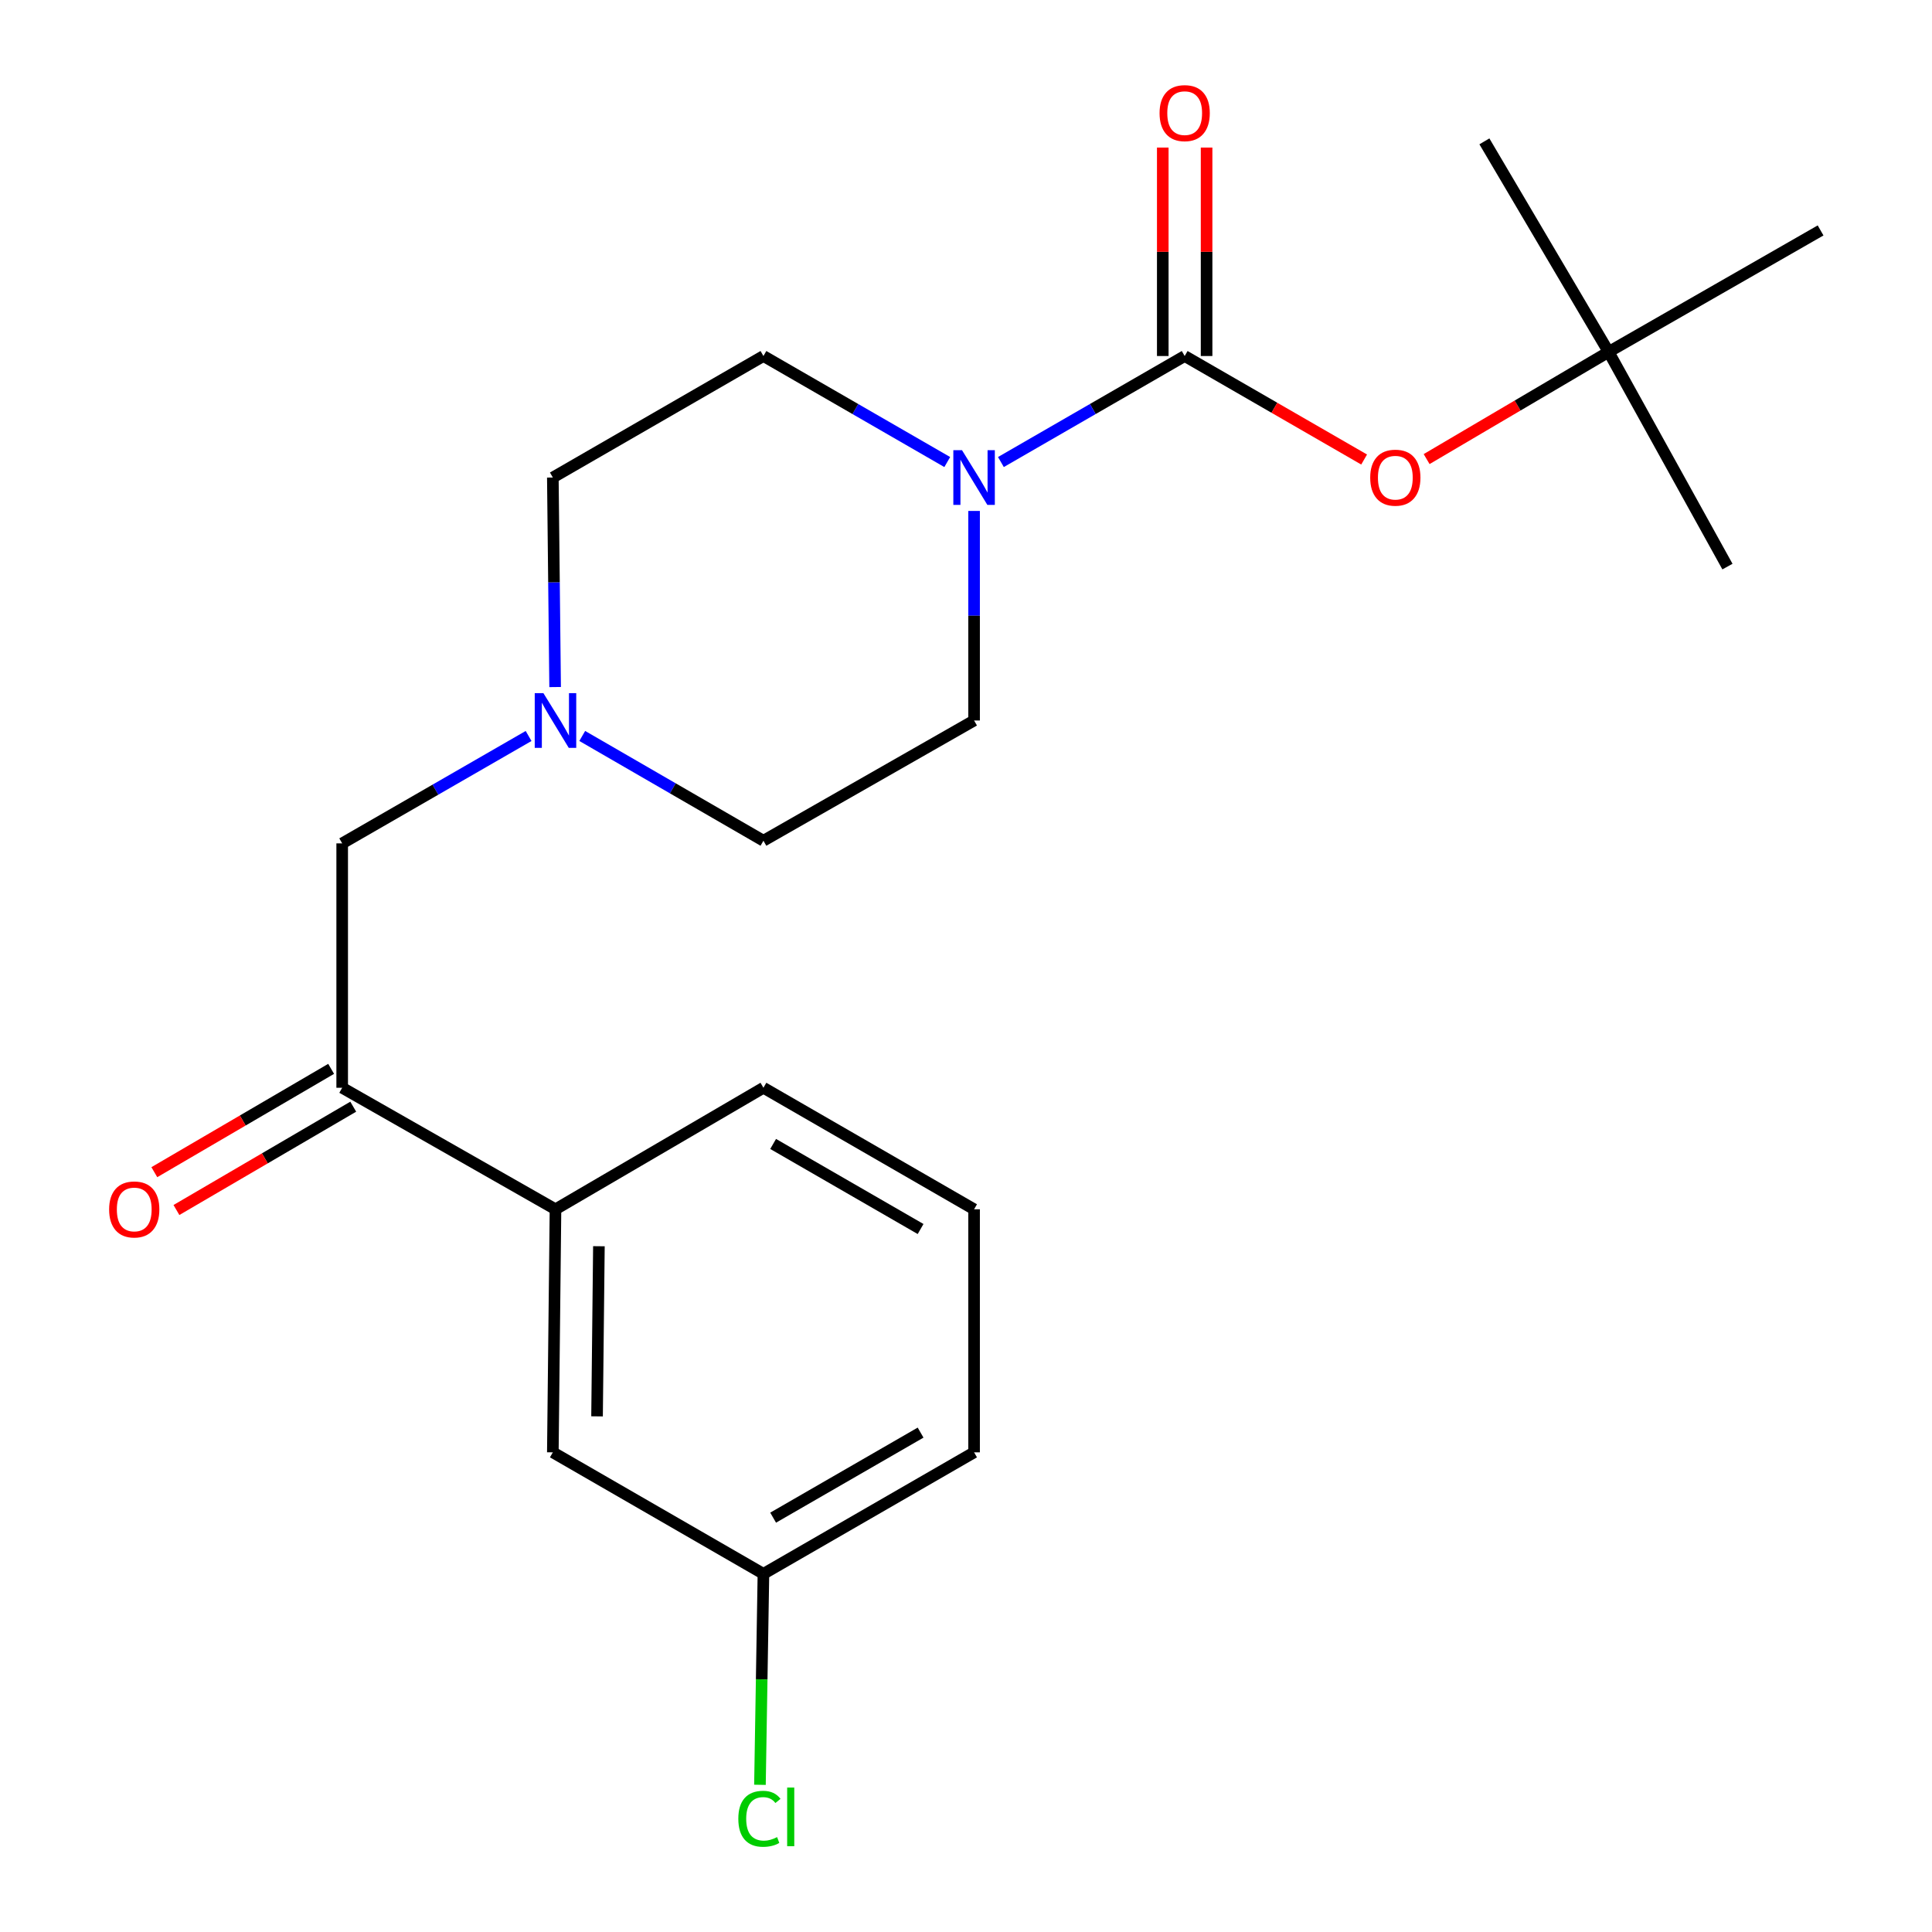 <?xml version='1.0' encoding='iso-8859-1'?>
<svg version='1.1' baseProfile='full'
              xmlns='http://www.w3.org/2000/svg'
                      xmlns:rdkit='http://www.rdkit.org/xml'
                      xmlns:xlink='http://www.w3.org/1999/xlink'
                  xml:space='preserve'
width='1000px' height='1000px' viewBox='0 0 1000 1000'>
<!-- END OF HEADER -->
<rect style='opacity:1.0;fill:#FFFFFF;stroke:none' width='1000' height='1000' x='0' y='0'> </rect>
<path class='bond-0' d='M 613.188,184.274 L 565.628,211.712' style='fill:none;fill-rule:evenodd;stroke:#000000;stroke-width:6px;stroke-linecap:butt;stroke-linejoin:miter;stroke-opacity:1' />
<path class='bond-0' d='M 565.628,211.712 L 518.069,239.151' style='fill:none;fill-rule:evenodd;stroke:#0000FF;stroke-width:6px;stroke-linecap:butt;stroke-linejoin:miter;stroke-opacity:1' />
<path class='bond-3' d='M 613.188,184.274 L 659.63,211.061' style='fill:none;fill-rule:evenodd;stroke:#000000;stroke-width:6px;stroke-linecap:butt;stroke-linejoin:miter;stroke-opacity:1' />
<path class='bond-3' d='M 659.63,211.061 L 706.072,237.849' style='fill:none;fill-rule:evenodd;stroke:#FF0000;stroke-width:6px;stroke-linecap:butt;stroke-linejoin:miter;stroke-opacity:1' />
<path class='bond-6' d='M 624.528,184.274 L 624.528,130.326' style='fill:none;fill-rule:evenodd;stroke:#000000;stroke-width:6px;stroke-linecap:butt;stroke-linejoin:miter;stroke-opacity:1' />
<path class='bond-6' d='M 624.528,130.326 L 624.528,76.377' style='fill:none;fill-rule:evenodd;stroke:#FF0000;stroke-width:6px;stroke-linecap:butt;stroke-linejoin:miter;stroke-opacity:1' />
<path class='bond-6' d='M 601.848,184.274 L 601.848,130.326' style='fill:none;fill-rule:evenodd;stroke:#000000;stroke-width:6px;stroke-linecap:butt;stroke-linejoin:miter;stroke-opacity:1' />
<path class='bond-6' d='M 601.848,130.326 L 601.848,76.377' style='fill:none;fill-rule:evenodd;stroke:#FF0000;stroke-width:6px;stroke-linecap:butt;stroke-linejoin:miter;stroke-opacity:1' />
<path class='bond-7' d='M 504.183,264.466 L 504.183,318.696' style='fill:none;fill-rule:evenodd;stroke:#0000FF;stroke-width:6px;stroke-linecap:butt;stroke-linejoin:miter;stroke-opacity:1' />
<path class='bond-7' d='M 504.183,318.696 L 504.183,372.926' style='fill:none;fill-rule:evenodd;stroke:#000000;stroke-width:6px;stroke-linecap:butt;stroke-linejoin:miter;stroke-opacity:1' />
<path class='bond-8' d='M 490.296,239.152 L 442.724,211.713' style='fill:none;fill-rule:evenodd;stroke:#0000FF;stroke-width:6px;stroke-linecap:butt;stroke-linejoin:miter;stroke-opacity:1' />
<path class='bond-8' d='M 442.724,211.713 L 395.152,184.274' style='fill:none;fill-rule:evenodd;stroke:#000000;stroke-width:6px;stroke-linecap:butt;stroke-linejoin:miter;stroke-opacity:1' />
<path class='bond-1' d='M 177.116,563.027 L 177.116,436.532' style='fill:none;fill-rule:evenodd;stroke:#000000;stroke-width:6px;stroke-linecap:butt;stroke-linejoin:miter;stroke-opacity:1' />
<path class='bond-4' d='M 177.116,563.027 L 287.52,625.927' style='fill:none;fill-rule:evenodd;stroke:#000000;stroke-width:6px;stroke-linecap:butt;stroke-linejoin:miter;stroke-opacity:1' />
<path class='bond-10' d='M 171.395,553.236 L 125.637,579.977' style='fill:none;fill-rule:evenodd;stroke:#000000;stroke-width:6px;stroke-linecap:butt;stroke-linejoin:miter;stroke-opacity:1' />
<path class='bond-10' d='M 125.637,579.977 L 79.879,606.718' style='fill:none;fill-rule:evenodd;stroke:#FF0000;stroke-width:6px;stroke-linecap:butt;stroke-linejoin:miter;stroke-opacity:1' />
<path class='bond-10' d='M 182.838,572.818 L 137.081,599.559' style='fill:none;fill-rule:evenodd;stroke:#000000;stroke-width:6px;stroke-linecap:butt;stroke-linejoin:miter;stroke-opacity:1' />
<path class='bond-10' d='M 137.081,599.559 L 91.323,626.3' style='fill:none;fill-rule:evenodd;stroke:#FF0000;stroke-width:6px;stroke-linecap:butt;stroke-linejoin:miter;stroke-opacity:1' />
<path class='bond-2' d='M 287.331,355.621 L 286.739,301.392' style='fill:none;fill-rule:evenodd;stroke:#0000FF;stroke-width:6px;stroke-linecap:butt;stroke-linejoin:miter;stroke-opacity:1' />
<path class='bond-2' d='M 286.739,301.392 L 286.147,247.162' style='fill:none;fill-rule:evenodd;stroke:#000000;stroke-width:6px;stroke-linecap:butt;stroke-linejoin:miter;stroke-opacity:1' />
<path class='bond-5' d='M 273.595,380.949 L 225.356,408.74' style='fill:none;fill-rule:evenodd;stroke:#0000FF;stroke-width:6px;stroke-linecap:butt;stroke-linejoin:miter;stroke-opacity:1' />
<path class='bond-5' d='M 225.356,408.74 L 177.116,436.532' style='fill:none;fill-rule:evenodd;stroke:#000000;stroke-width:6px;stroke-linecap:butt;stroke-linejoin:miter;stroke-opacity:1' />
<path class='bond-22' d='M 301.369,380.933 L 348.26,408.046' style='fill:none;fill-rule:evenodd;stroke:#0000FF;stroke-width:6px;stroke-linecap:butt;stroke-linejoin:miter;stroke-opacity:1' />
<path class='bond-22' d='M 348.26,408.046 L 395.152,435.159' style='fill:none;fill-rule:evenodd;stroke:#000000;stroke-width:6px;stroke-linecap:butt;stroke-linejoin:miter;stroke-opacity:1' />
<path class='bond-11' d='M 738.421,237.622 L 785.522,209.889' style='fill:none;fill-rule:evenodd;stroke:#FF0000;stroke-width:6px;stroke-linecap:butt;stroke-linejoin:miter;stroke-opacity:1' />
<path class='bond-11' d='M 785.522,209.889 L 832.622,182.157' style='fill:none;fill-rule:evenodd;stroke:#000000;stroke-width:6px;stroke-linecap:butt;stroke-linejoin:miter;stroke-opacity:1' />
<path class='bond-9' d='M 287.52,625.927 L 286.147,751.729' style='fill:none;fill-rule:evenodd;stroke:#000000;stroke-width:6px;stroke-linecap:butt;stroke-linejoin:miter;stroke-opacity:1' />
<path class='bond-9' d='M 309.994,645.045 L 309.032,733.106' style='fill:none;fill-rule:evenodd;stroke:#000000;stroke-width:6px;stroke-linecap:butt;stroke-linejoin:miter;stroke-opacity:1' />
<path class='bond-16' d='M 287.52,625.927 L 395.152,563.027' style='fill:none;fill-rule:evenodd;stroke:#000000;stroke-width:6px;stroke-linecap:butt;stroke-linejoin:miter;stroke-opacity:1' />
<path class='bond-12' d='M 504.183,372.926 L 395.152,435.159' style='fill:none;fill-rule:evenodd;stroke:#000000;stroke-width:6px;stroke-linecap:butt;stroke-linejoin:miter;stroke-opacity:1' />
<path class='bond-13' d='M 395.152,184.274 L 286.147,247.162' style='fill:none;fill-rule:evenodd;stroke:#000000;stroke-width:6px;stroke-linecap:butt;stroke-linejoin:miter;stroke-opacity:1' />
<path class='bond-14' d='M 286.147,751.729 L 395.152,814.617' style='fill:none;fill-rule:evenodd;stroke:#000000;stroke-width:6px;stroke-linecap:butt;stroke-linejoin:miter;stroke-opacity:1' />
<path class='bond-18' d='M 832.622,182.157 L 942.333,119.269' style='fill:none;fill-rule:evenodd;stroke:#000000;stroke-width:6px;stroke-linecap:butt;stroke-linejoin:miter;stroke-opacity:1' />
<path class='bond-19' d='M 832.622,182.157 L 768.323,73.164' style='fill:none;fill-rule:evenodd;stroke:#000000;stroke-width:6px;stroke-linecap:butt;stroke-linejoin:miter;stroke-opacity:1' />
<path class='bond-20' d='M 832.622,182.157 L 894.125,293.267' style='fill:none;fill-rule:evenodd;stroke:#000000;stroke-width:6px;stroke-linecap:butt;stroke-linejoin:miter;stroke-opacity:1' />
<path class='bond-15' d='M 395.152,814.617 L 394.25,869.215' style='fill:none;fill-rule:evenodd;stroke:#000000;stroke-width:6px;stroke-linecap:butt;stroke-linejoin:miter;stroke-opacity:1' />
<path class='bond-15' d='M 394.25,869.215 L 393.348,923.813' style='fill:none;fill-rule:evenodd;stroke:#00CC00;stroke-width:6px;stroke-linecap:butt;stroke-linejoin:miter;stroke-opacity:1' />
<path class='bond-23' d='M 395.152,814.617 L 504.183,751.729' style='fill:none;fill-rule:evenodd;stroke:#000000;stroke-width:6px;stroke-linecap:butt;stroke-linejoin:miter;stroke-opacity:1' />
<path class='bond-23' d='M 400.175,785.537 L 476.496,741.515' style='fill:none;fill-rule:evenodd;stroke:#000000;stroke-width:6px;stroke-linecap:butt;stroke-linejoin:miter;stroke-opacity:1' />
<path class='bond-17' d='M 395.152,563.027 L 504.183,625.927' style='fill:none;fill-rule:evenodd;stroke:#000000;stroke-width:6px;stroke-linecap:butt;stroke-linejoin:miter;stroke-opacity:1' />
<path class='bond-17' d='M 400.173,592.107 L 476.494,636.138' style='fill:none;fill-rule:evenodd;stroke:#000000;stroke-width:6px;stroke-linecap:butt;stroke-linejoin:miter;stroke-opacity:1' />
<path class='bond-21' d='M 504.183,625.927 L 504.183,751.729' style='fill:none;fill-rule:evenodd;stroke:#000000;stroke-width:6px;stroke-linecap:butt;stroke-linejoin:miter;stroke-opacity:1' />
<path  class='atom-1' d='M 497.923 233.002
L 507.203 248.002
Q 508.123 249.482, 509.603 252.162
Q 511.083 254.842, 511.163 255.002
L 511.163 233.002
L 514.923 233.002
L 514.923 261.322
L 511.043 261.322
L 501.083 244.922
Q 499.923 243.002, 498.683 240.802
Q 497.483 238.602, 497.123 237.922
L 497.123 261.322
L 493.443 261.322
L 493.443 233.002
L 497.923 233.002
' fill='#0000FF'/>
<path  class='atom-3' d='M 281.26 358.766
L 290.54 373.766
Q 291.46 375.246, 292.94 377.926
Q 294.42 380.606, 294.5 380.766
L 294.5 358.766
L 298.26 358.766
L 298.26 387.086
L 294.38 387.086
L 284.42 370.686
Q 283.26 368.766, 282.02 366.566
Q 280.82 364.366, 280.46 363.686
L 280.46 387.086
L 276.78 387.086
L 276.78 358.766
L 281.26 358.766
' fill='#0000FF'/>
<path  class='atom-4' d='M 709.218 247.242
Q 709.218 240.442, 712.578 236.642
Q 715.938 232.842, 722.218 232.842
Q 728.498 232.842, 731.858 236.642
Q 735.218 240.442, 735.218 247.242
Q 735.218 254.122, 731.818 258.042
Q 728.418 261.922, 722.218 261.922
Q 715.978 261.922, 712.578 258.042
Q 709.218 254.162, 709.218 247.242
M 722.218 258.722
Q 726.538 258.722, 728.858 255.842
Q 731.218 252.922, 731.218 247.242
Q 731.218 241.682, 728.858 238.882
Q 726.538 236.042, 722.218 236.042
Q 717.898 236.042, 715.538 238.842
Q 713.218 241.642, 713.218 247.242
Q 713.218 252.962, 715.538 255.842
Q 717.898 258.722, 722.218 258.722
' fill='#FF0000'/>
<path  class='atom-7' d='M 600.188 58.552
Q 600.188 51.752, 603.548 47.952
Q 606.908 44.152, 613.188 44.152
Q 619.468 44.152, 622.828 47.952
Q 626.188 51.752, 626.188 58.552
Q 626.188 65.432, 622.788 69.352
Q 619.388 73.232, 613.188 73.232
Q 606.948 73.232, 603.548 69.352
Q 600.188 65.472, 600.188 58.552
M 613.188 70.032
Q 617.508 70.032, 619.828 67.152
Q 622.188 64.232, 622.188 58.552
Q 622.188 52.992, 619.828 50.192
Q 617.508 47.352, 613.188 47.352
Q 608.868 47.352, 606.508 50.152
Q 604.188 52.952, 604.188 58.552
Q 604.188 64.272, 606.508 67.152
Q 608.868 70.032, 613.188 70.032
' fill='#FF0000'/>
<path  class='atom-11' d='M 56.485 626.007
Q 56.485 619.207, 59.845 615.407
Q 63.205 611.607, 69.485 611.607
Q 75.765 611.607, 79.125 615.407
Q 82.485 619.207, 82.485 626.007
Q 82.485 632.887, 79.085 636.807
Q 75.685 640.687, 69.485 640.687
Q 63.245 640.687, 59.845 636.807
Q 56.485 632.927, 56.485 626.007
M 69.485 637.487
Q 73.805 637.487, 76.125 634.607
Q 78.485 631.687, 78.485 626.007
Q 78.485 620.447, 76.125 617.647
Q 73.805 614.807, 69.485 614.807
Q 65.165 614.807, 62.805 617.607
Q 60.485 620.407, 60.485 626.007
Q 60.485 631.727, 62.805 634.607
Q 65.165 637.487, 69.485 637.487
' fill='#FF0000'/>
<path  class='atom-16' d='M 382.153 941.399
Q 382.153 934.359, 385.433 930.679
Q 388.753 926.959, 395.033 926.959
Q 400.873 926.959, 403.993 931.079
L 401.353 933.239
Q 399.073 930.239, 395.033 930.239
Q 390.753 930.239, 388.473 933.119
Q 386.233 935.959, 386.233 941.399
Q 386.233 946.999, 388.553 949.879
Q 390.913 952.759, 395.473 952.759
Q 398.593 952.759, 402.233 950.879
L 403.353 953.879
Q 401.873 954.839, 399.633 955.399
Q 397.393 955.959, 394.913 955.959
Q 388.753 955.959, 385.433 952.199
Q 382.153 948.439, 382.153 941.399
' fill='#00CC00'/>
<path  class='atom-16' d='M 407.433 925.239
L 411.113 925.239
L 411.113 955.599
L 407.433 955.599
L 407.433 925.239
' fill='#00CC00'/>
</svg>
